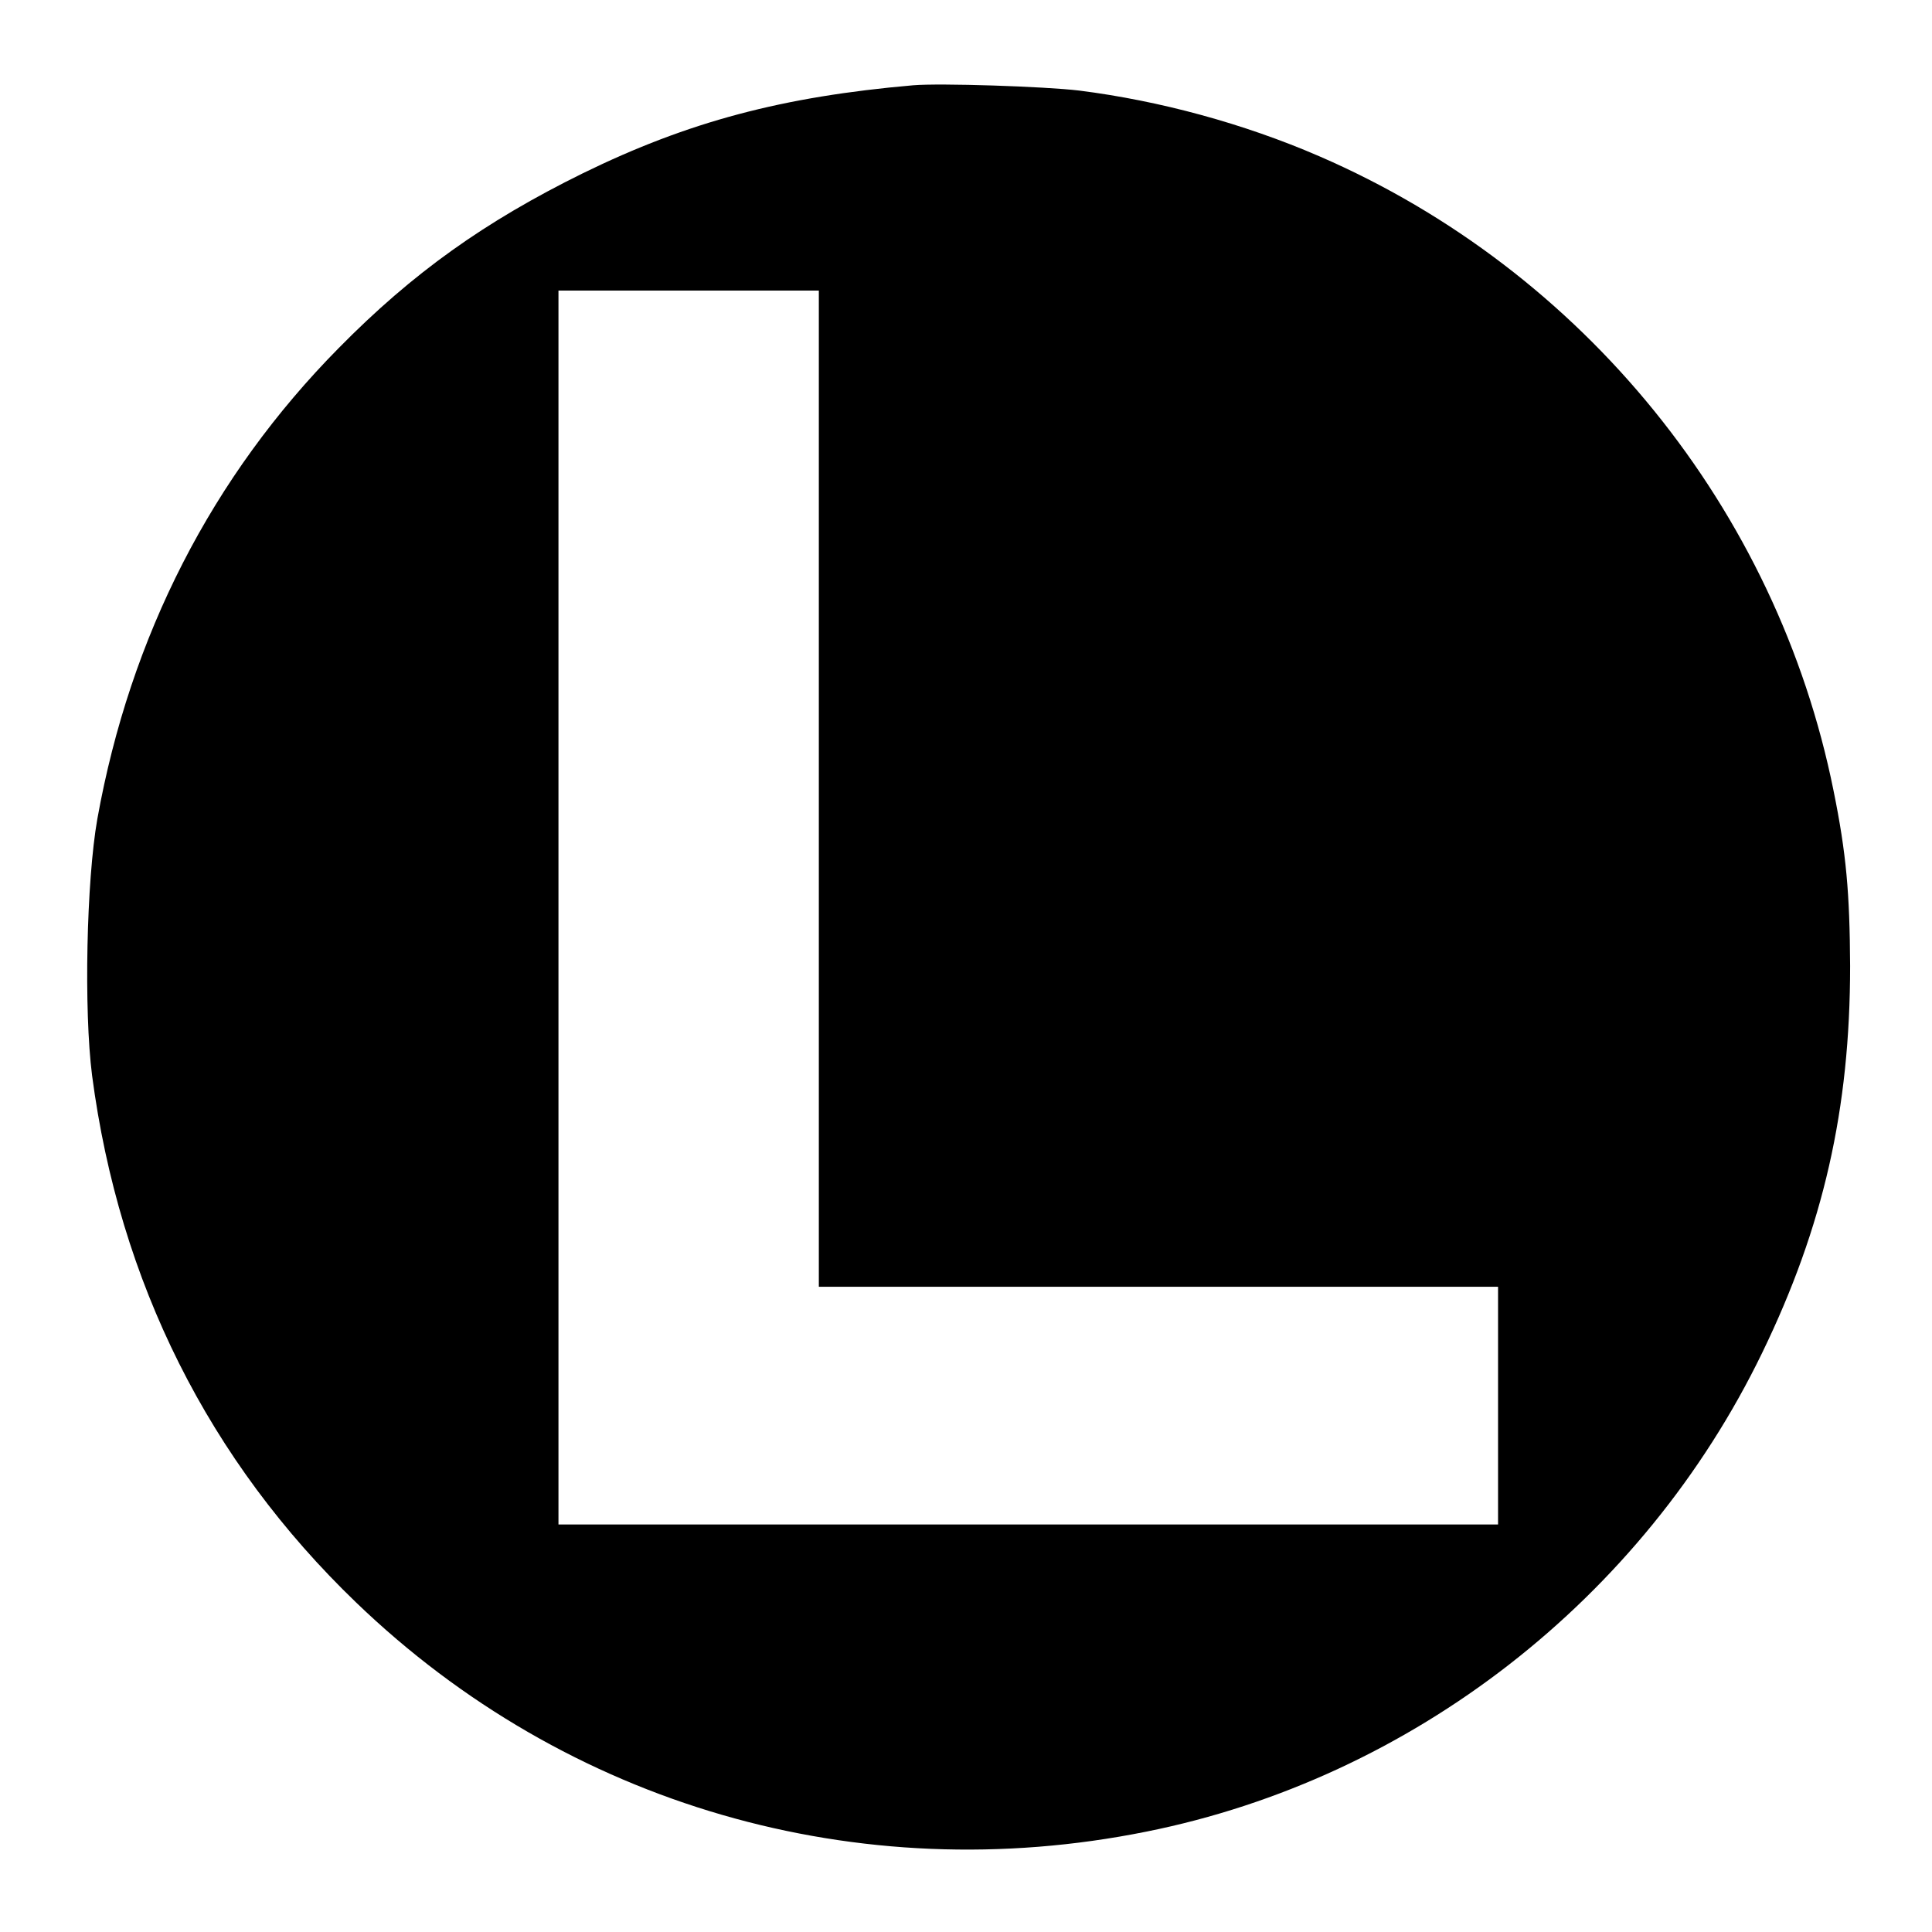<?xml version="1.0" standalone="no"?>
<!DOCTYPE svg PUBLIC "-//W3C//DTD SVG 20010904//EN"
 "http://www.w3.org/TR/2001/REC-SVG-20010904/DTD/svg10.dtd">
<svg version="1.0" xmlns="http://www.w3.org/2000/svg"
 width="512pt" height="512pt" viewBox="0 0 512 512"
 preserveAspectRatio="xMidYMid meet">
<g transform="translate(0,512) scale(0.1,-0.1)"
fill="#000000" stroke="none">
<path d="M2420 4894 c-345 -30 -595 -96 -875 -233 -260 -128 -451 -264 -647
-463 -336 -340 -553 -764 -640 -1248 -29 -164 -36 -508 -14 -680 72 -548 310
-1022 700 -1397 558 -537 1330 -761 2094 -607 704 141 1316 617 1632 1269 162
334 233 646 233 1025 -1 193 -10 298 -44 465 -150 745 -663 1378 -1363 1681
-201 87 -423 147 -636 174 -93 11 -369 20 -440 14z m-250 -1864 l0 -1320 900
0 900 0 0 -315 0 -315 -1245 0 -1245 0 0 1635 0 1635 345 0 345 0 0 -1320z"/>
</g>
</svg>
